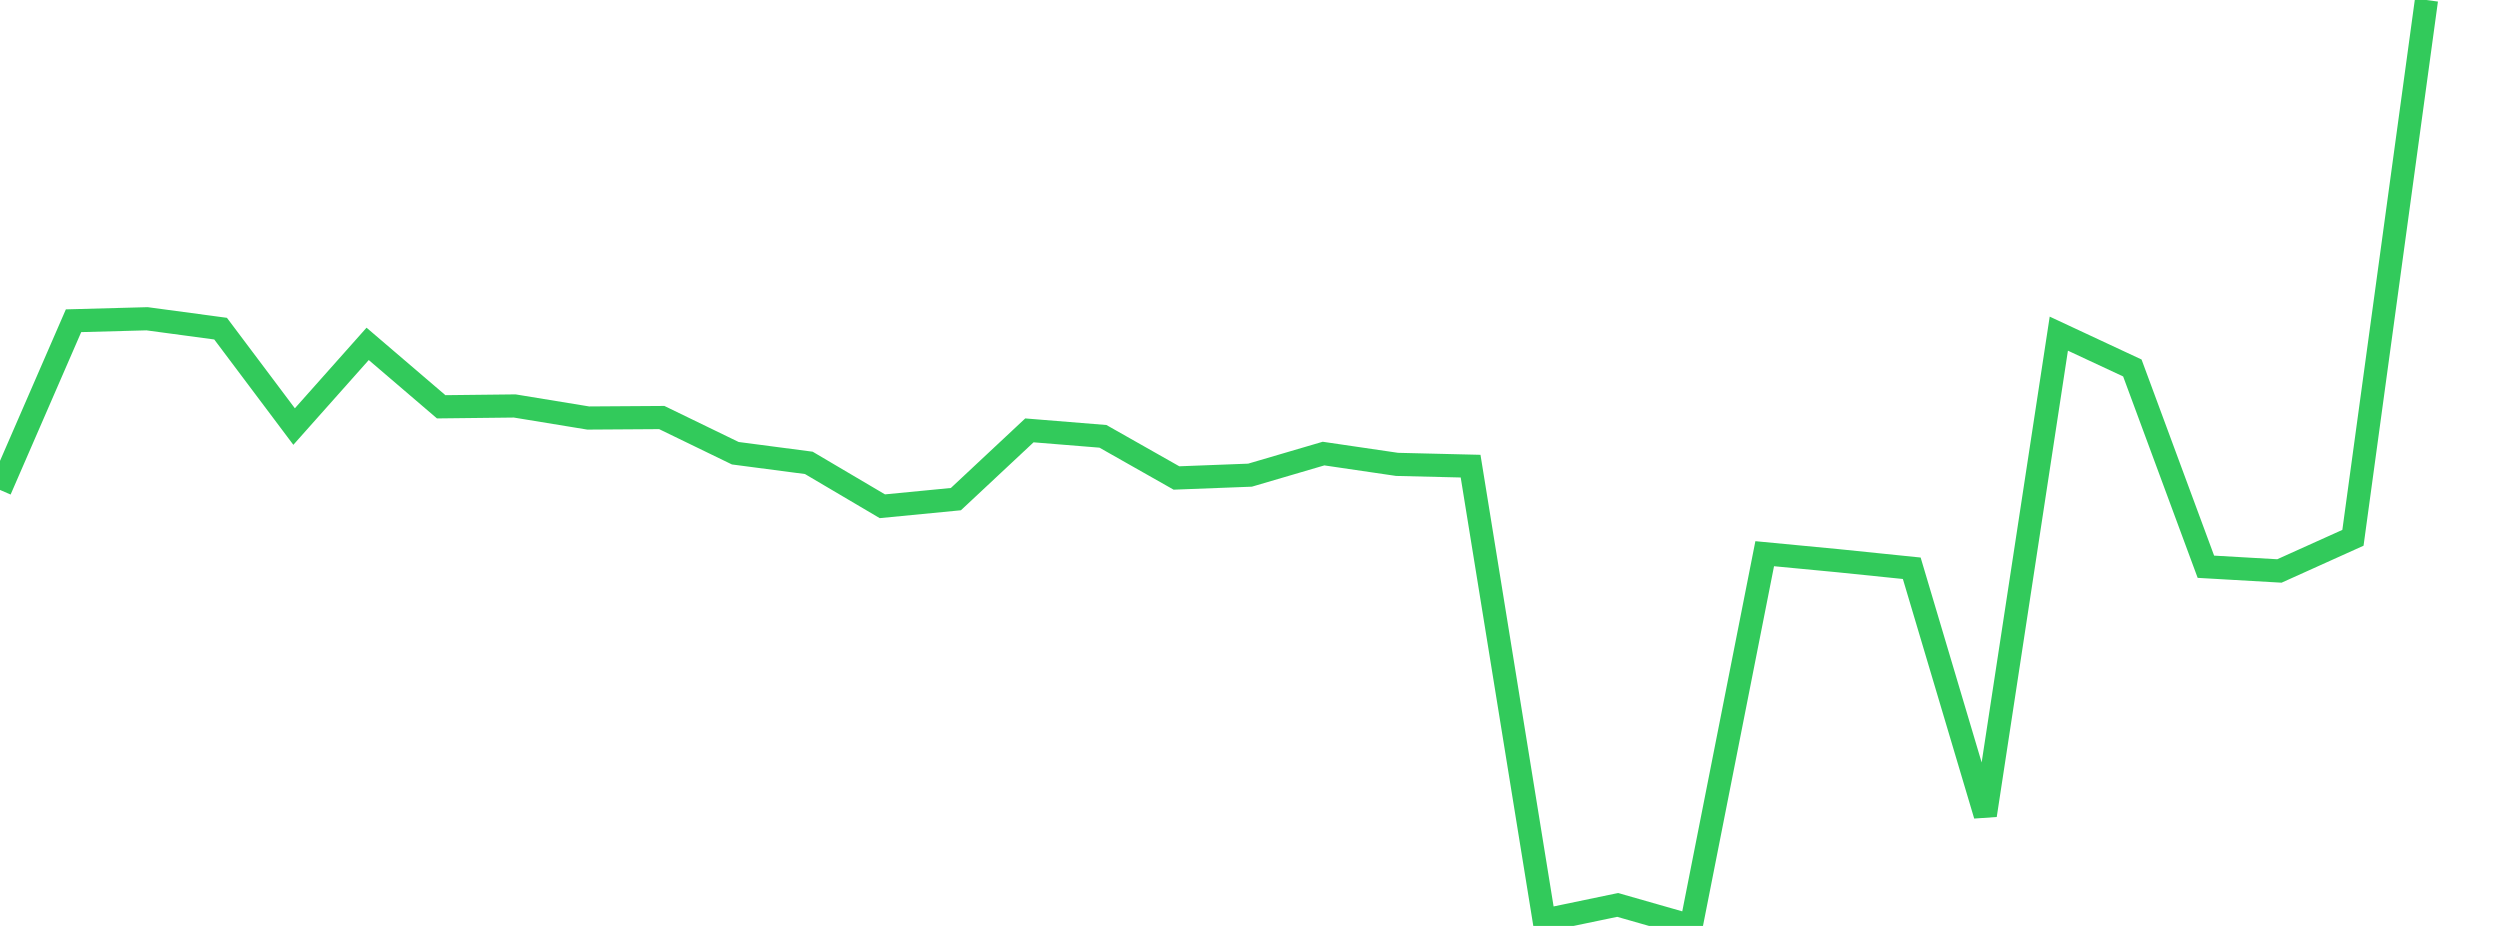 <?xml version="1.0" standalone="no"?>
<!DOCTYPE svg PUBLIC "-//W3C//DTD SVG 1.1//EN" "http://www.w3.org/Graphics/SVG/1.1/DTD/svg11.dtd">

<svg width="135" height="50" viewBox="0 0 135 50" preserveAspectRatio="none" 
  xmlns="http://www.w3.org/2000/svg"
  xmlns:xlink="http://www.w3.org/1999/xlink">


<polyline points="0.0, 26.456 3.971, 17.32 7.941, 17.213 11.912, 17.747 15.882, 23.034 19.853, 18.569 23.824, 21.967 27.794, 21.922 31.765, 22.573 35.735, 22.547 39.706, 24.474 43.676, 24.995 47.647, 27.338 51.618, 26.953 55.588, 23.24 59.559, 23.562 63.529, 25.811 67.5, 25.659 71.471, 24.493 75.441, 25.076 79.412, 25.172 83.382, 49.693 87.353, 48.866 91.324, 50.0 95.294, 29.9 99.265, 30.279 103.235, 30.686 107.206, 44.024 111.176, 18.017 115.147, 19.871 119.118, 30.604 123.088, 30.832 127.059, 29.041 131.029, 0.0" fill="none" stroke="#32ca5b" stroke-width="1.25"/>

</svg>